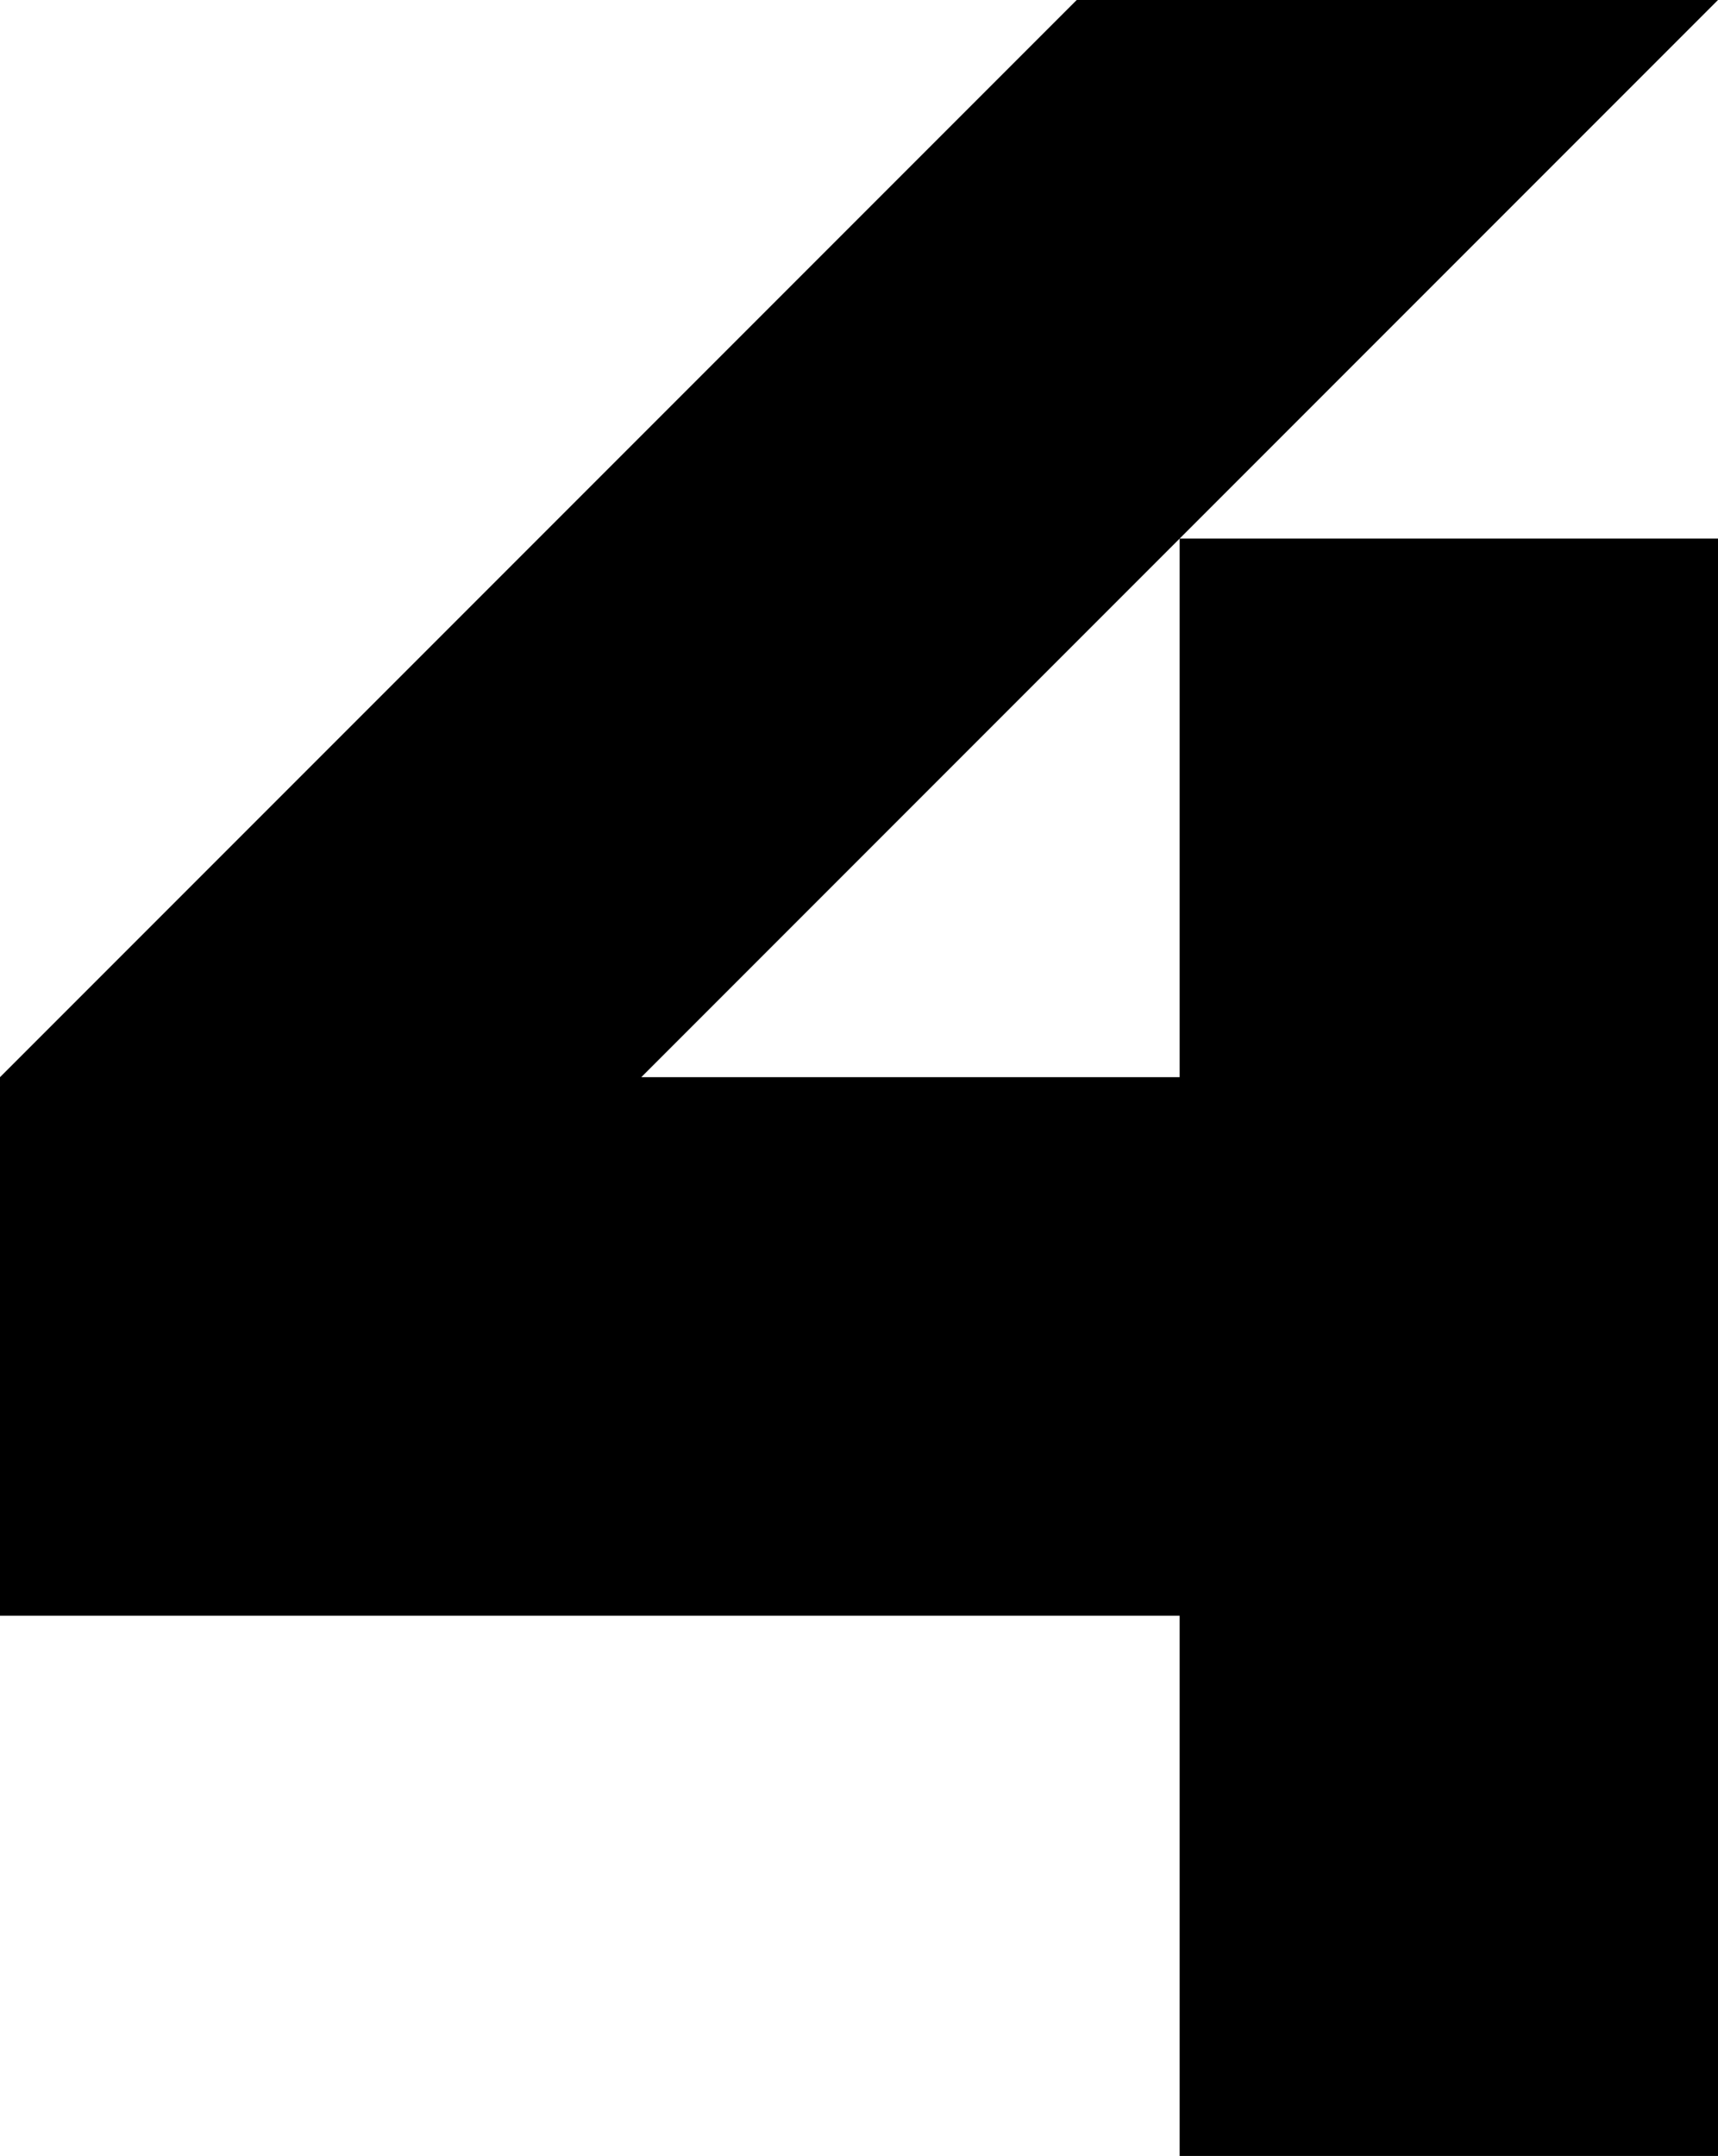 <?xml version="1.0" encoding="utf-8"?>
<!-- Generator: Adobe Illustrator 21.0.0, SVG Export Plug-In . SVG Version: 6.00 Build 0)  -->
<svg version="1.1" id="圖層_1" xmlns="http://www.w3.org/2000/svg" xmlns:xlink="http://www.w3.org/1999/xlink" x="0px" y="0px"
	 width="108.5px" height="136.1px" viewBox="0 0 108.5 136.1" style="enable-background:new 0 0 108.5 136.1;" xml:space="preserve"
	>
<polygon points="74.5,68 40.5,68 74.5,34 108.5,0 68,0 0,68 0,102 74.5,102 74.5,136.1 108.5,136.1 108.5,102 108.5,68 108.5,34 
	74.5,34 "/>
</svg>
